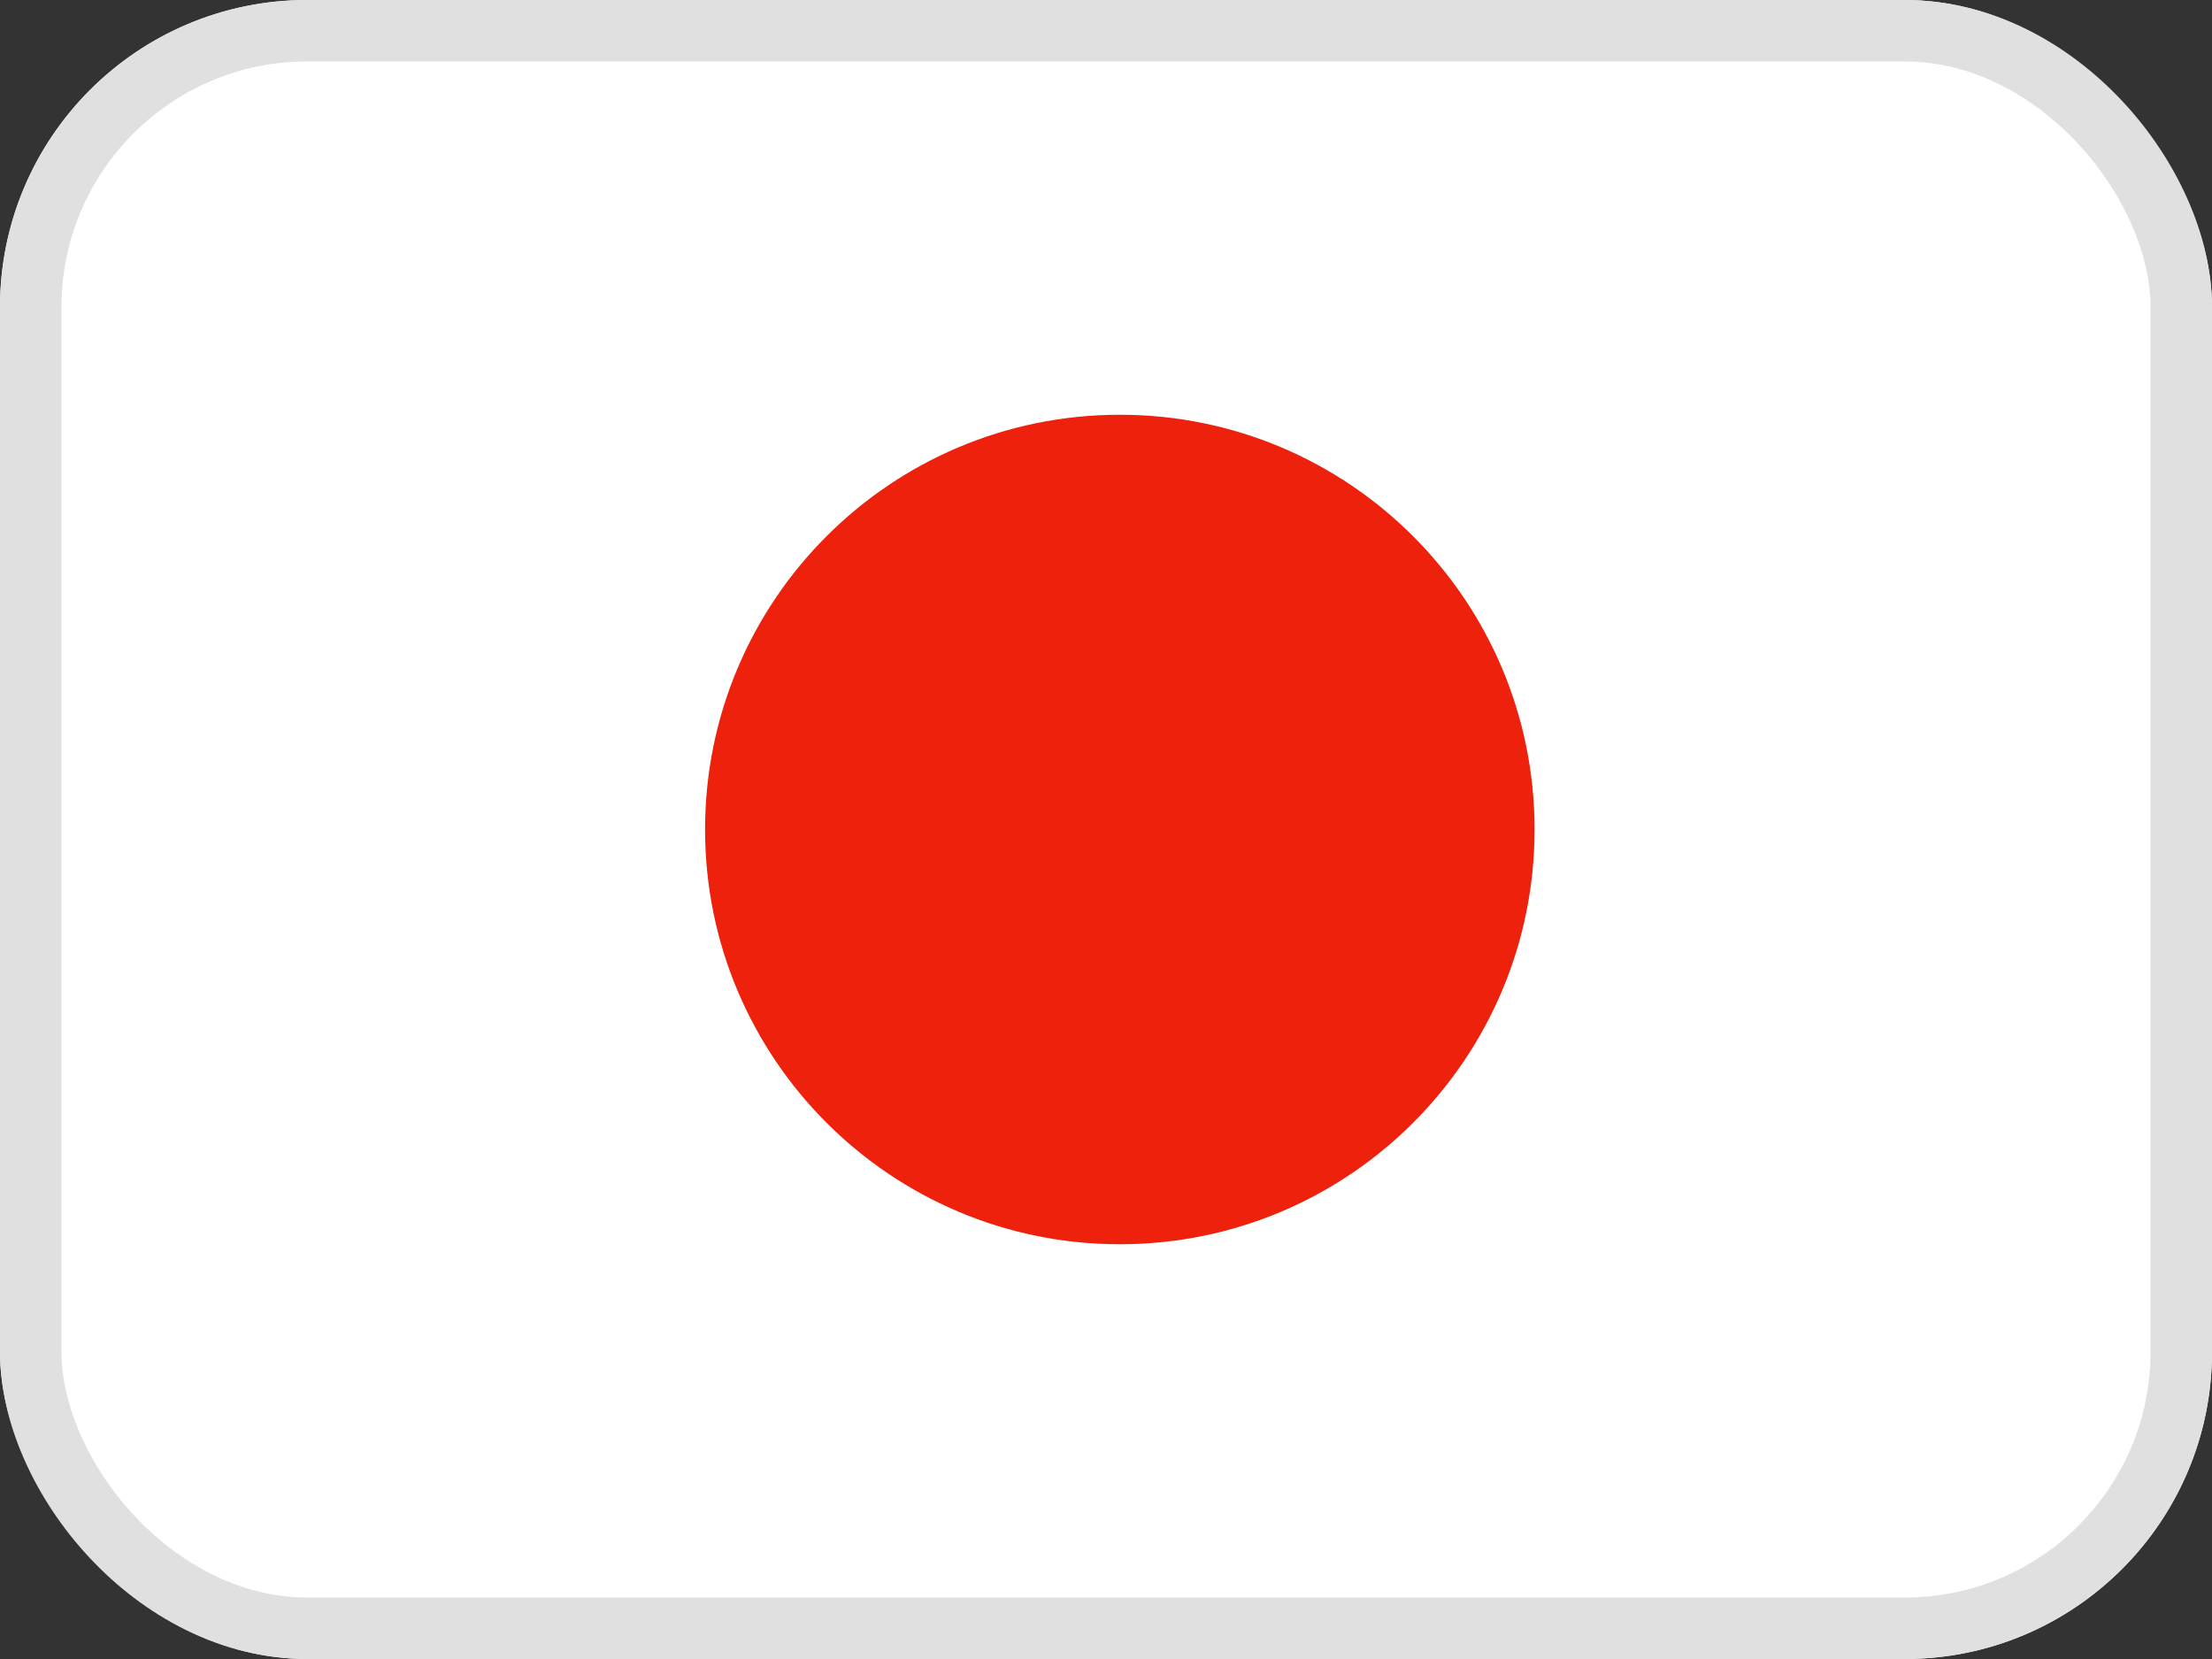 <svg width="36" height="27" viewBox="0 0 36 27" fill="none" xmlns="http://www.w3.org/2000/svg">
<rect x="0" y="0" width="36" height="27" fill="#333333" stroke="none"/>
<g clip-path="url(#clip0_40000854_30803)">
<path fill-rule="evenodd" clip-rule="evenodd" d="M-2.25 0H38.25V27H-2.25V0Z" fill="white"/>
<path d="M18.225 20.25C21.953 20.25 24.975 17.228 24.975 13.5C24.975 9.772 21.953 6.75 18.225 6.75C14.497 6.75 11.475 9.772 11.475 13.5C11.475 17.228 14.497 20.25 18.225 20.25Z" fill="#ED210C"/>
</g>
<rect x="0.5" y="0.5" width="35" height="26" rx="4.5" stroke="#E0E0E0"/>
<defs>
<clipPath id="clip0_40000854_30803">
<rect width="36" height="27" rx="5" fill="white"/>
</clipPath>
</defs>
</svg>
